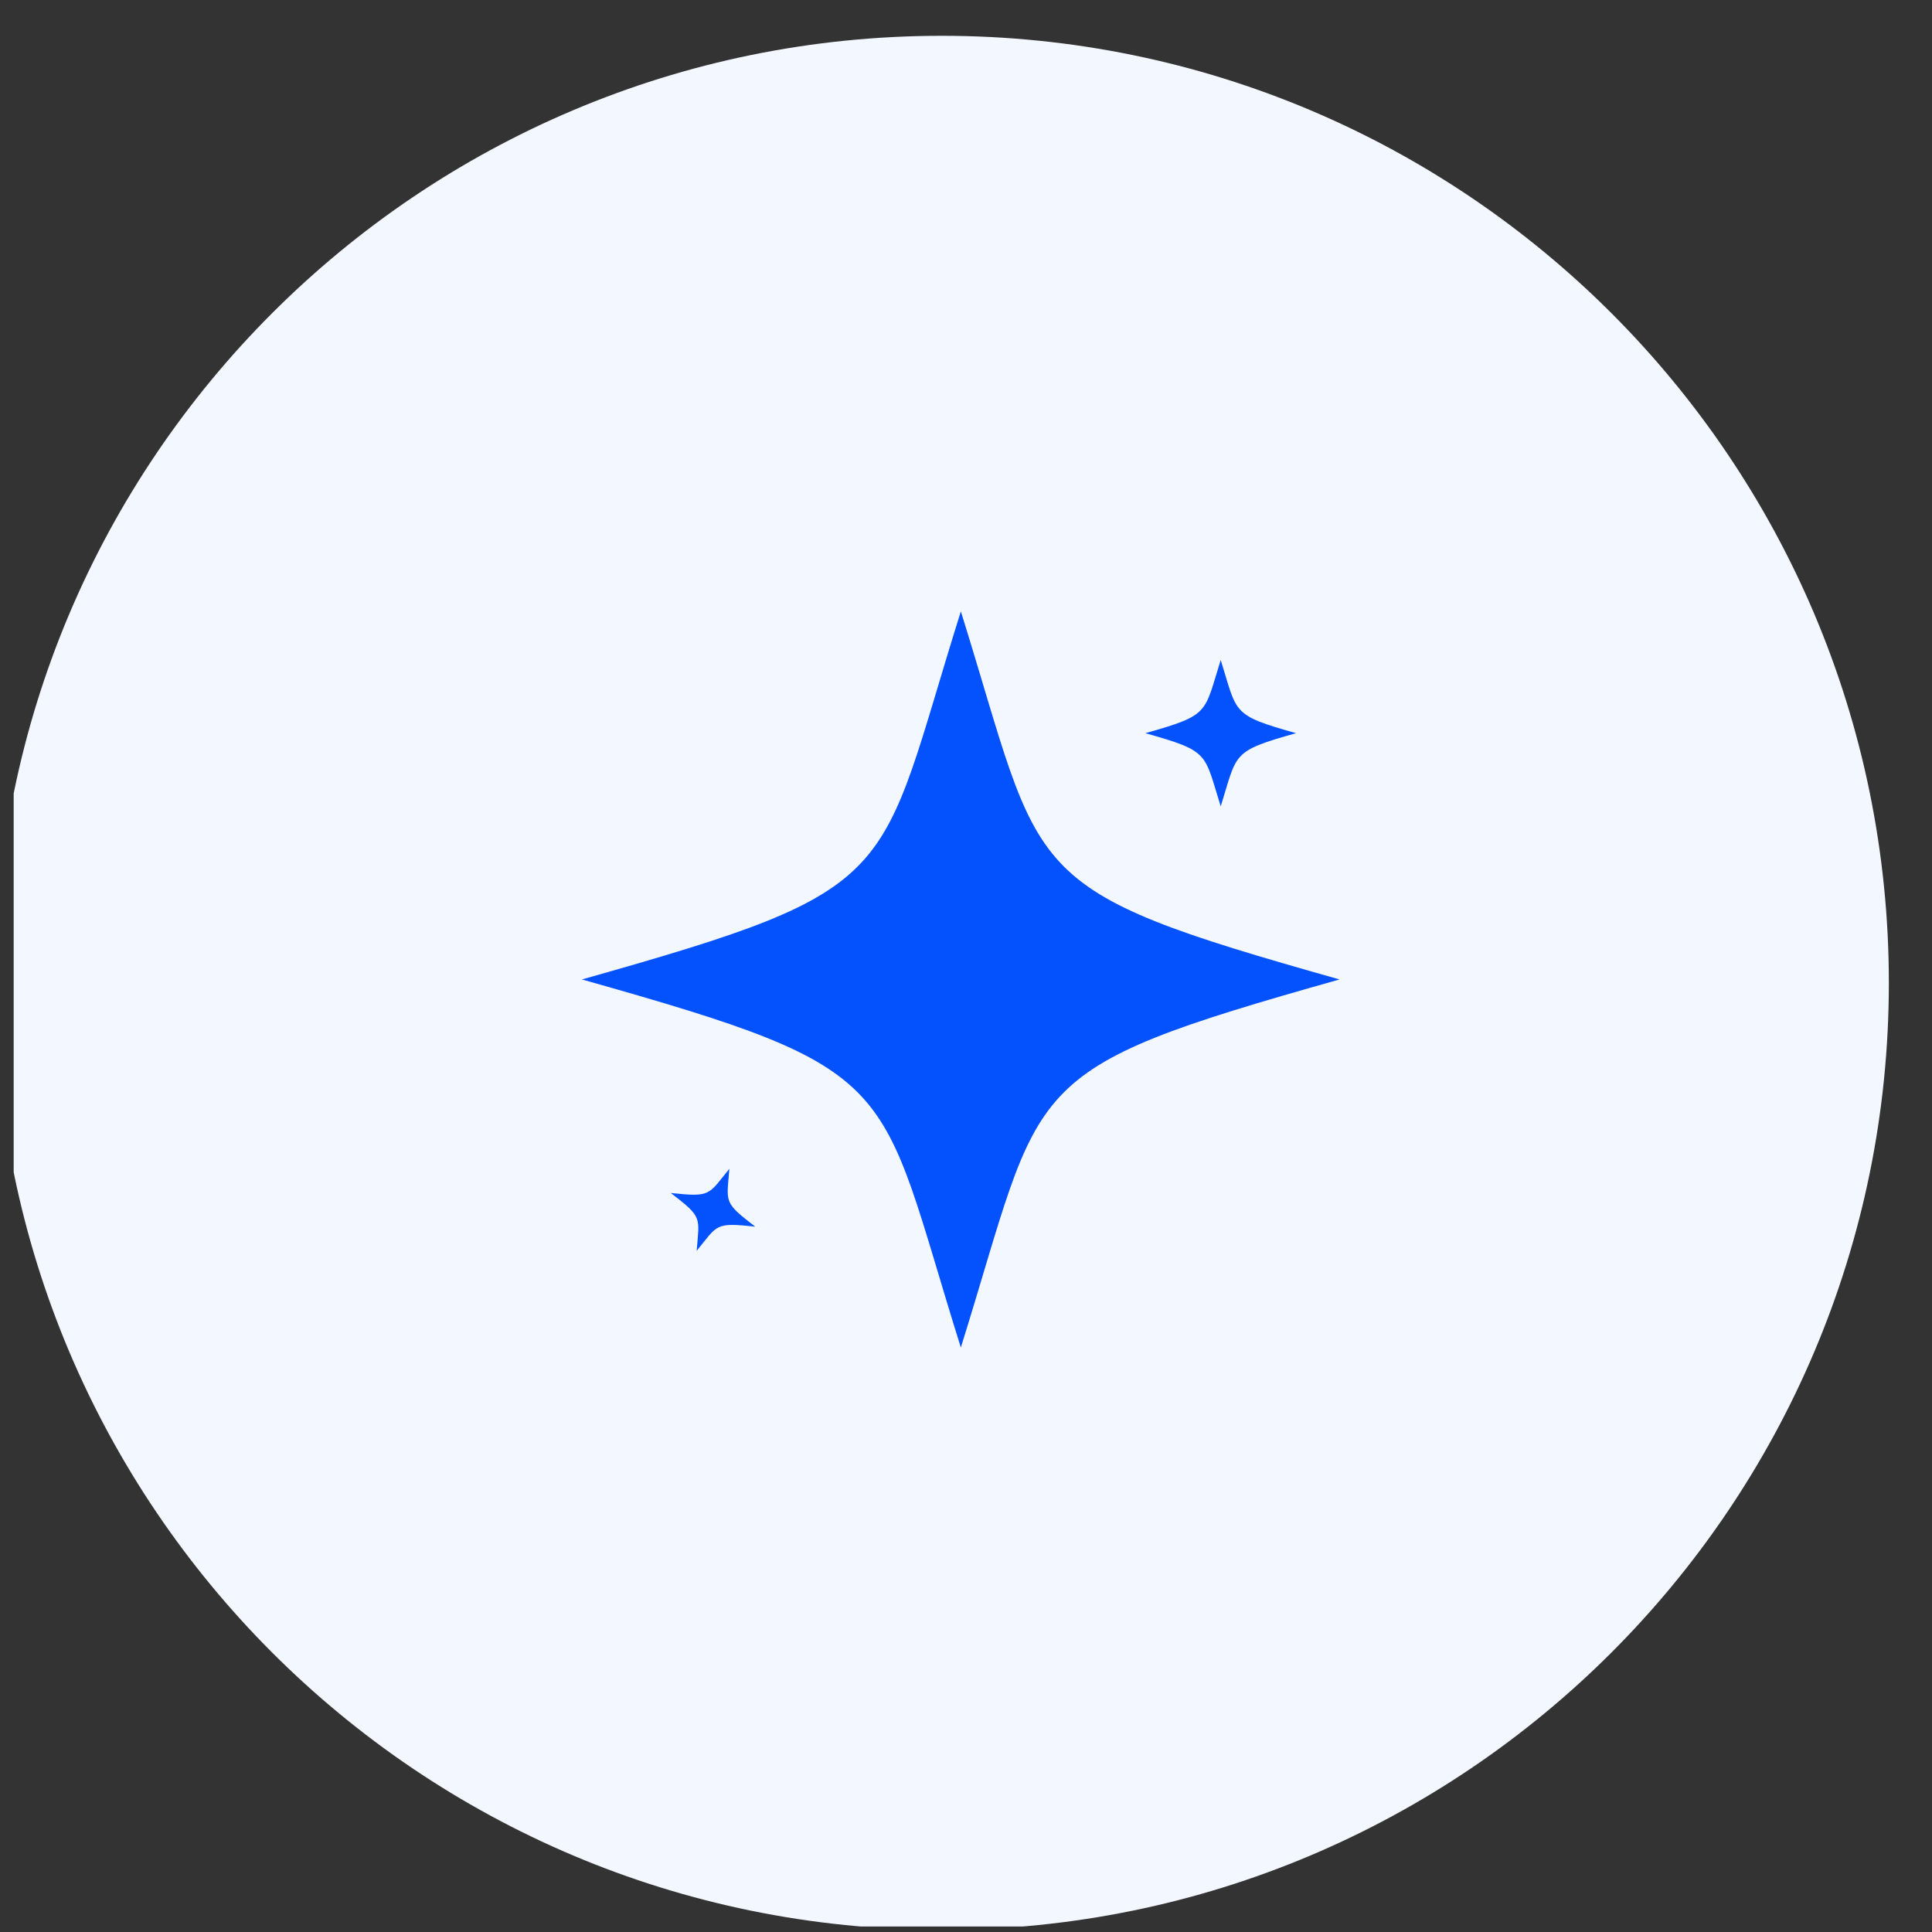 <svg width="51" height="51" viewBox="0 0 51 51" fill="none" xmlns="http://www.w3.org/2000/svg">
<rect x="0" y="0" width="51" height="51" fill="#333333" stroke="none"/>
<g clip-path="url(#clip0_19016_34980)">
<path d="M24.861 50.945C38.668 50.945 49.861 39.752 49.861 25.945C49.861 12.138 38.668 0.945 24.861 0.945C11.054 0.945 -0.139 12.138 -0.139 25.945C-0.139 39.752 11.054 50.945 24.861 50.945Z" fill="#F3F7FF"/>
<path d="M25.364 16.139C23.128 23.265 23.96 23.431 15.361 25.855C23.96 28.278 23.128 28.444 25.364 35.571C27.591 28.445 26.766 28.277 35.361 25.855C26.766 23.432 27.591 23.265 25.364 16.139Z" fill="#0352FD"/>
<path d="M32.224 21.286C32.666 19.869 32.502 19.836 34.212 19.354C32.502 18.872 32.666 18.839 32.224 17.422C31.779 18.839 31.944 18.872 30.234 19.354C31.944 19.836 31.779 19.869 32.224 21.286Z" fill="#0352FD"/>
<path d="M19.253 30.854C18.687 31.549 18.773 31.604 17.707 31.492C18.558 32.144 18.458 32.126 18.391 33.019C18.955 32.324 18.87 32.268 19.936 32.38C19.085 31.728 19.185 31.746 19.253 30.854Z" fill="#0352FD"/>
</g>
<defs>
<clipPath id="clip0_19016_34980">
<rect width="50" height="50" fill="white" transform="translate(0.361 0.855)"/>
</clipPath>
</defs>
</svg>
